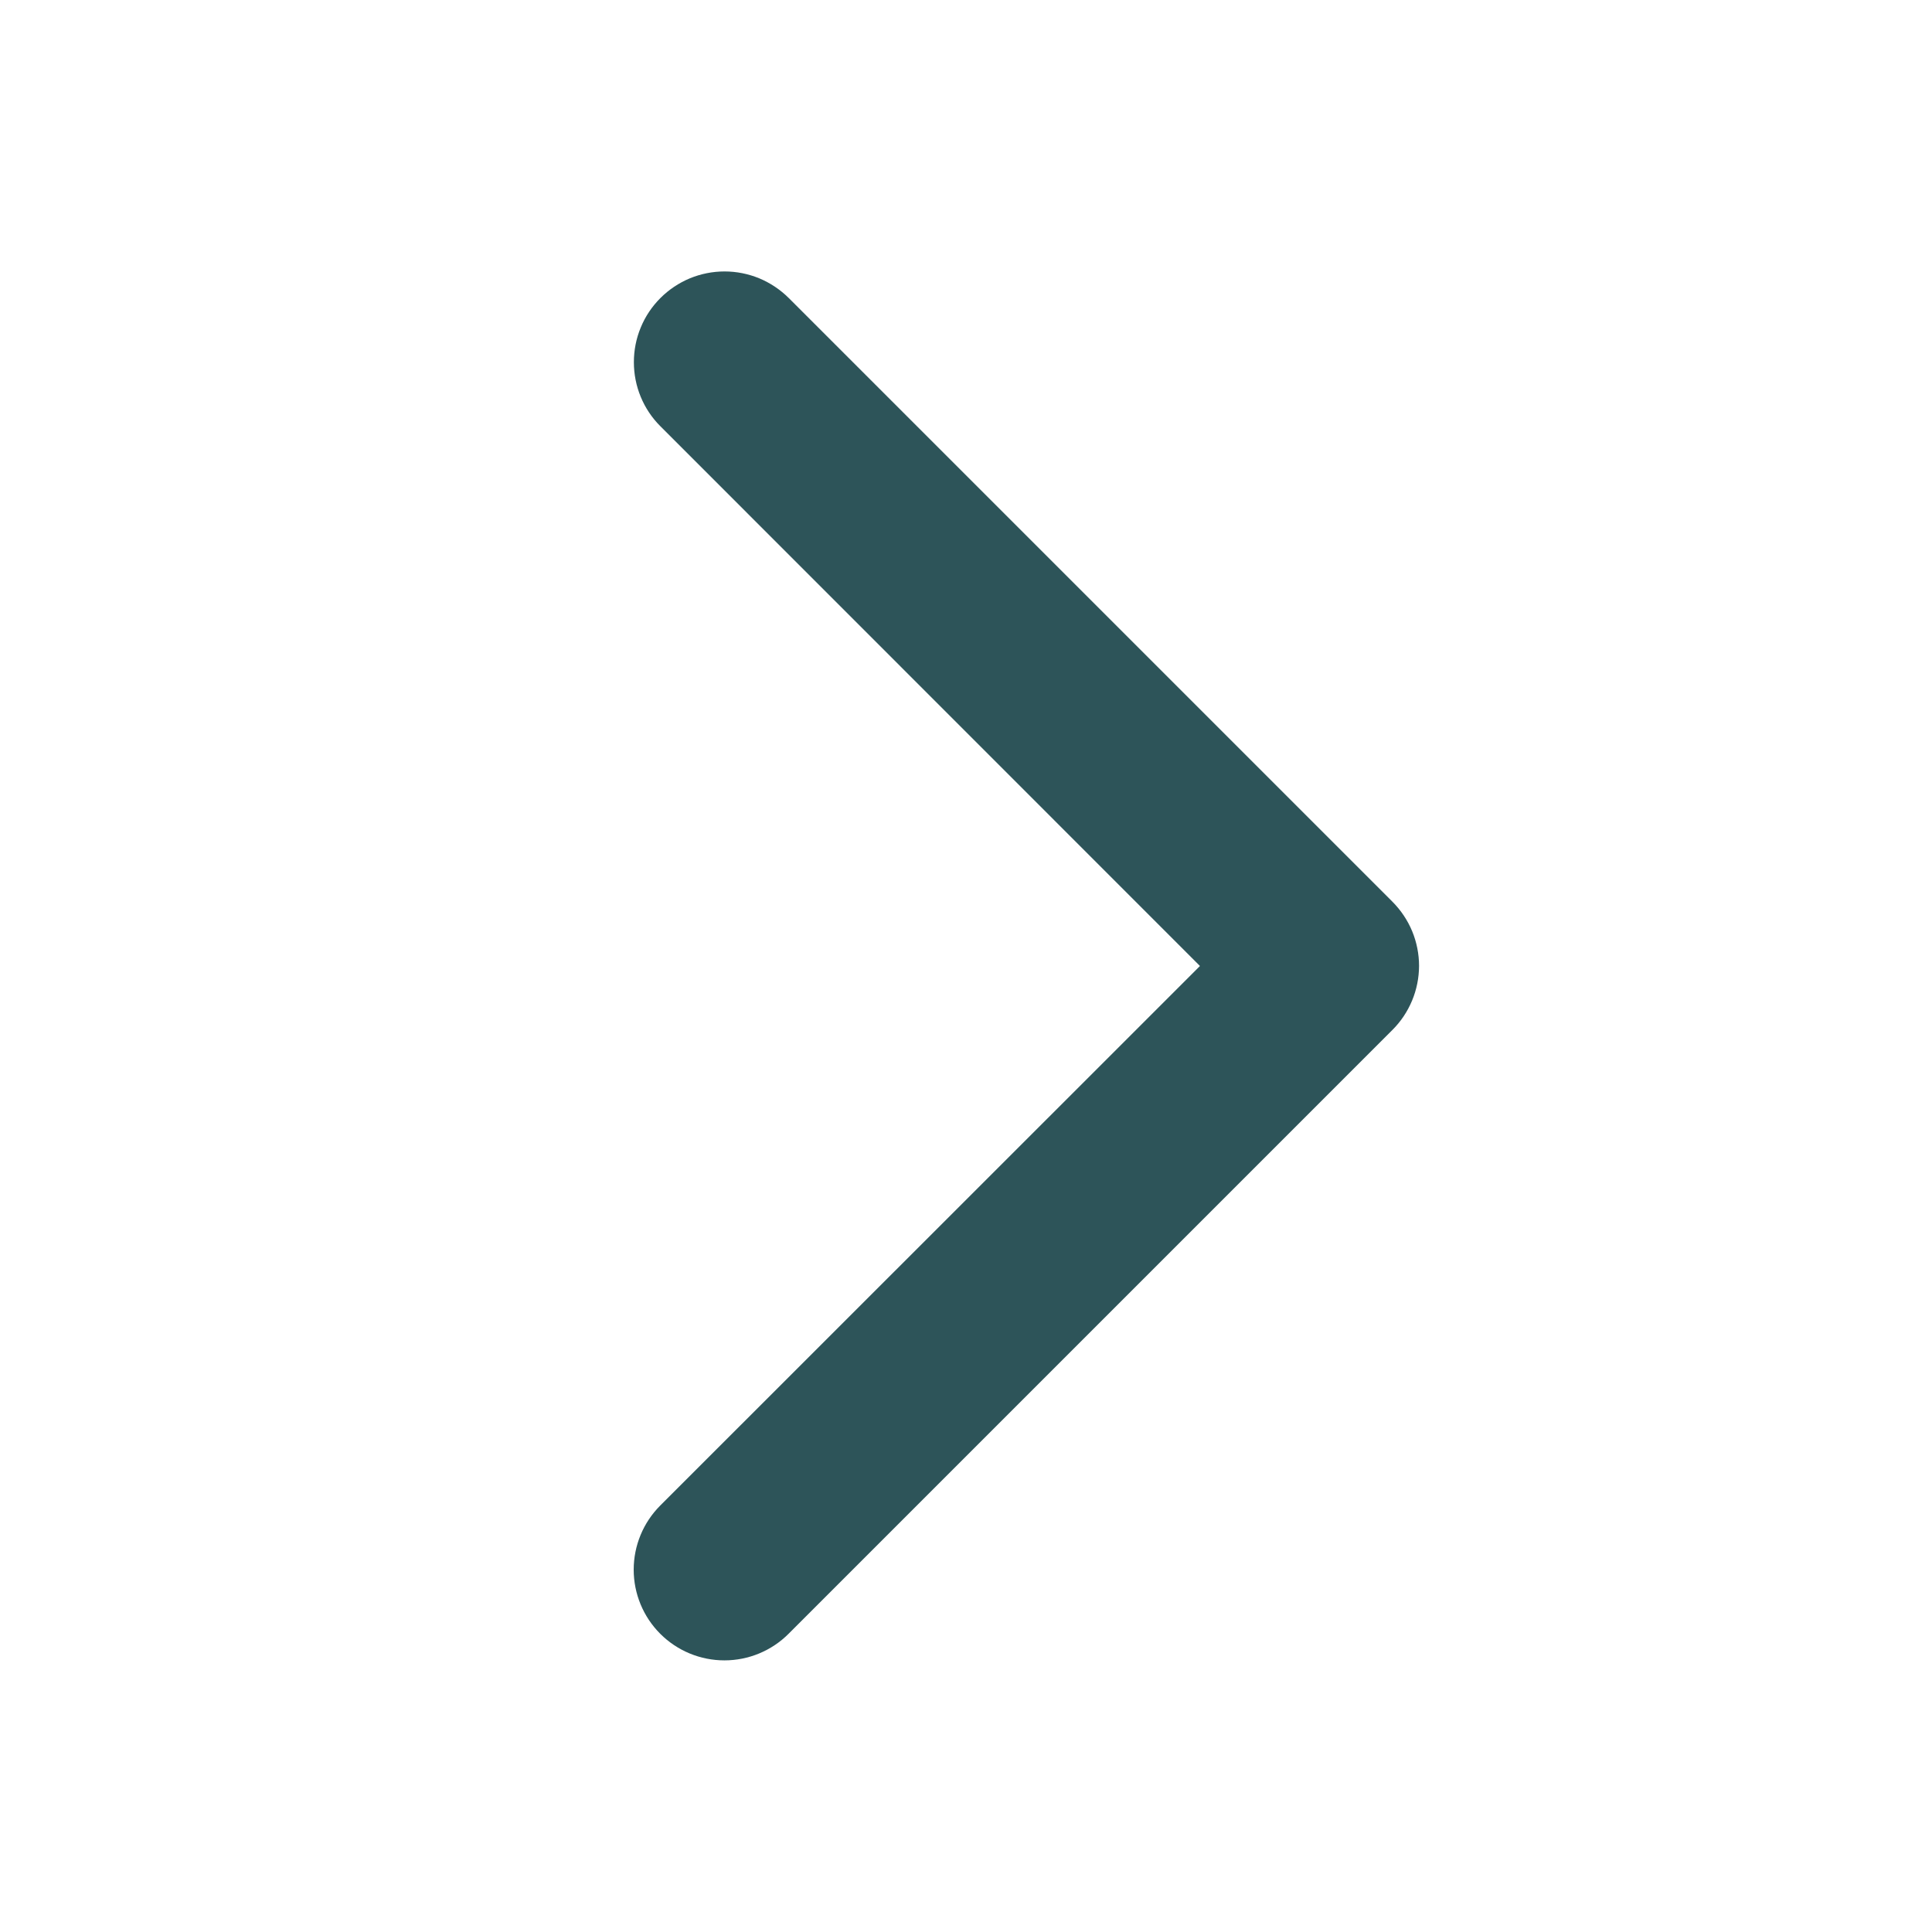 <svg width="32" height="32" viewBox="0 0 32 32" fill="none" xmlns="http://www.w3.org/2000/svg">
<path d="M23.061 17.061L13.061 27.061C12.779 27.343 12.397 27.501 11.999 27.501C11.6 27.501 11.218 27.343 10.936 27.061C10.654 26.779 10.496 26.397 10.496 25.999C10.496 25.6 10.654 25.218 10.936 24.936L19.875 16L10.939 7.061C10.799 6.922 10.688 6.756 10.613 6.574C10.537 6.391 10.499 6.196 10.499 5.999C10.499 5.801 10.537 5.606 10.613 5.424C10.688 5.241 10.799 5.076 10.939 4.936C11.078 4.797 11.244 4.686 11.426 4.61C11.608 4.535 11.804 4.496 12.001 4.496C12.198 4.496 12.394 4.535 12.576 4.61C12.758 4.686 12.924 4.797 13.064 4.936L23.064 14.936C23.203 15.076 23.314 15.241 23.39 15.424C23.465 15.606 23.504 15.802 23.504 15.999C23.503 16.197 23.464 16.392 23.388 16.574C23.312 16.756 23.201 16.922 23.061 17.061Z" fill="#2D5459"/>
</svg>
